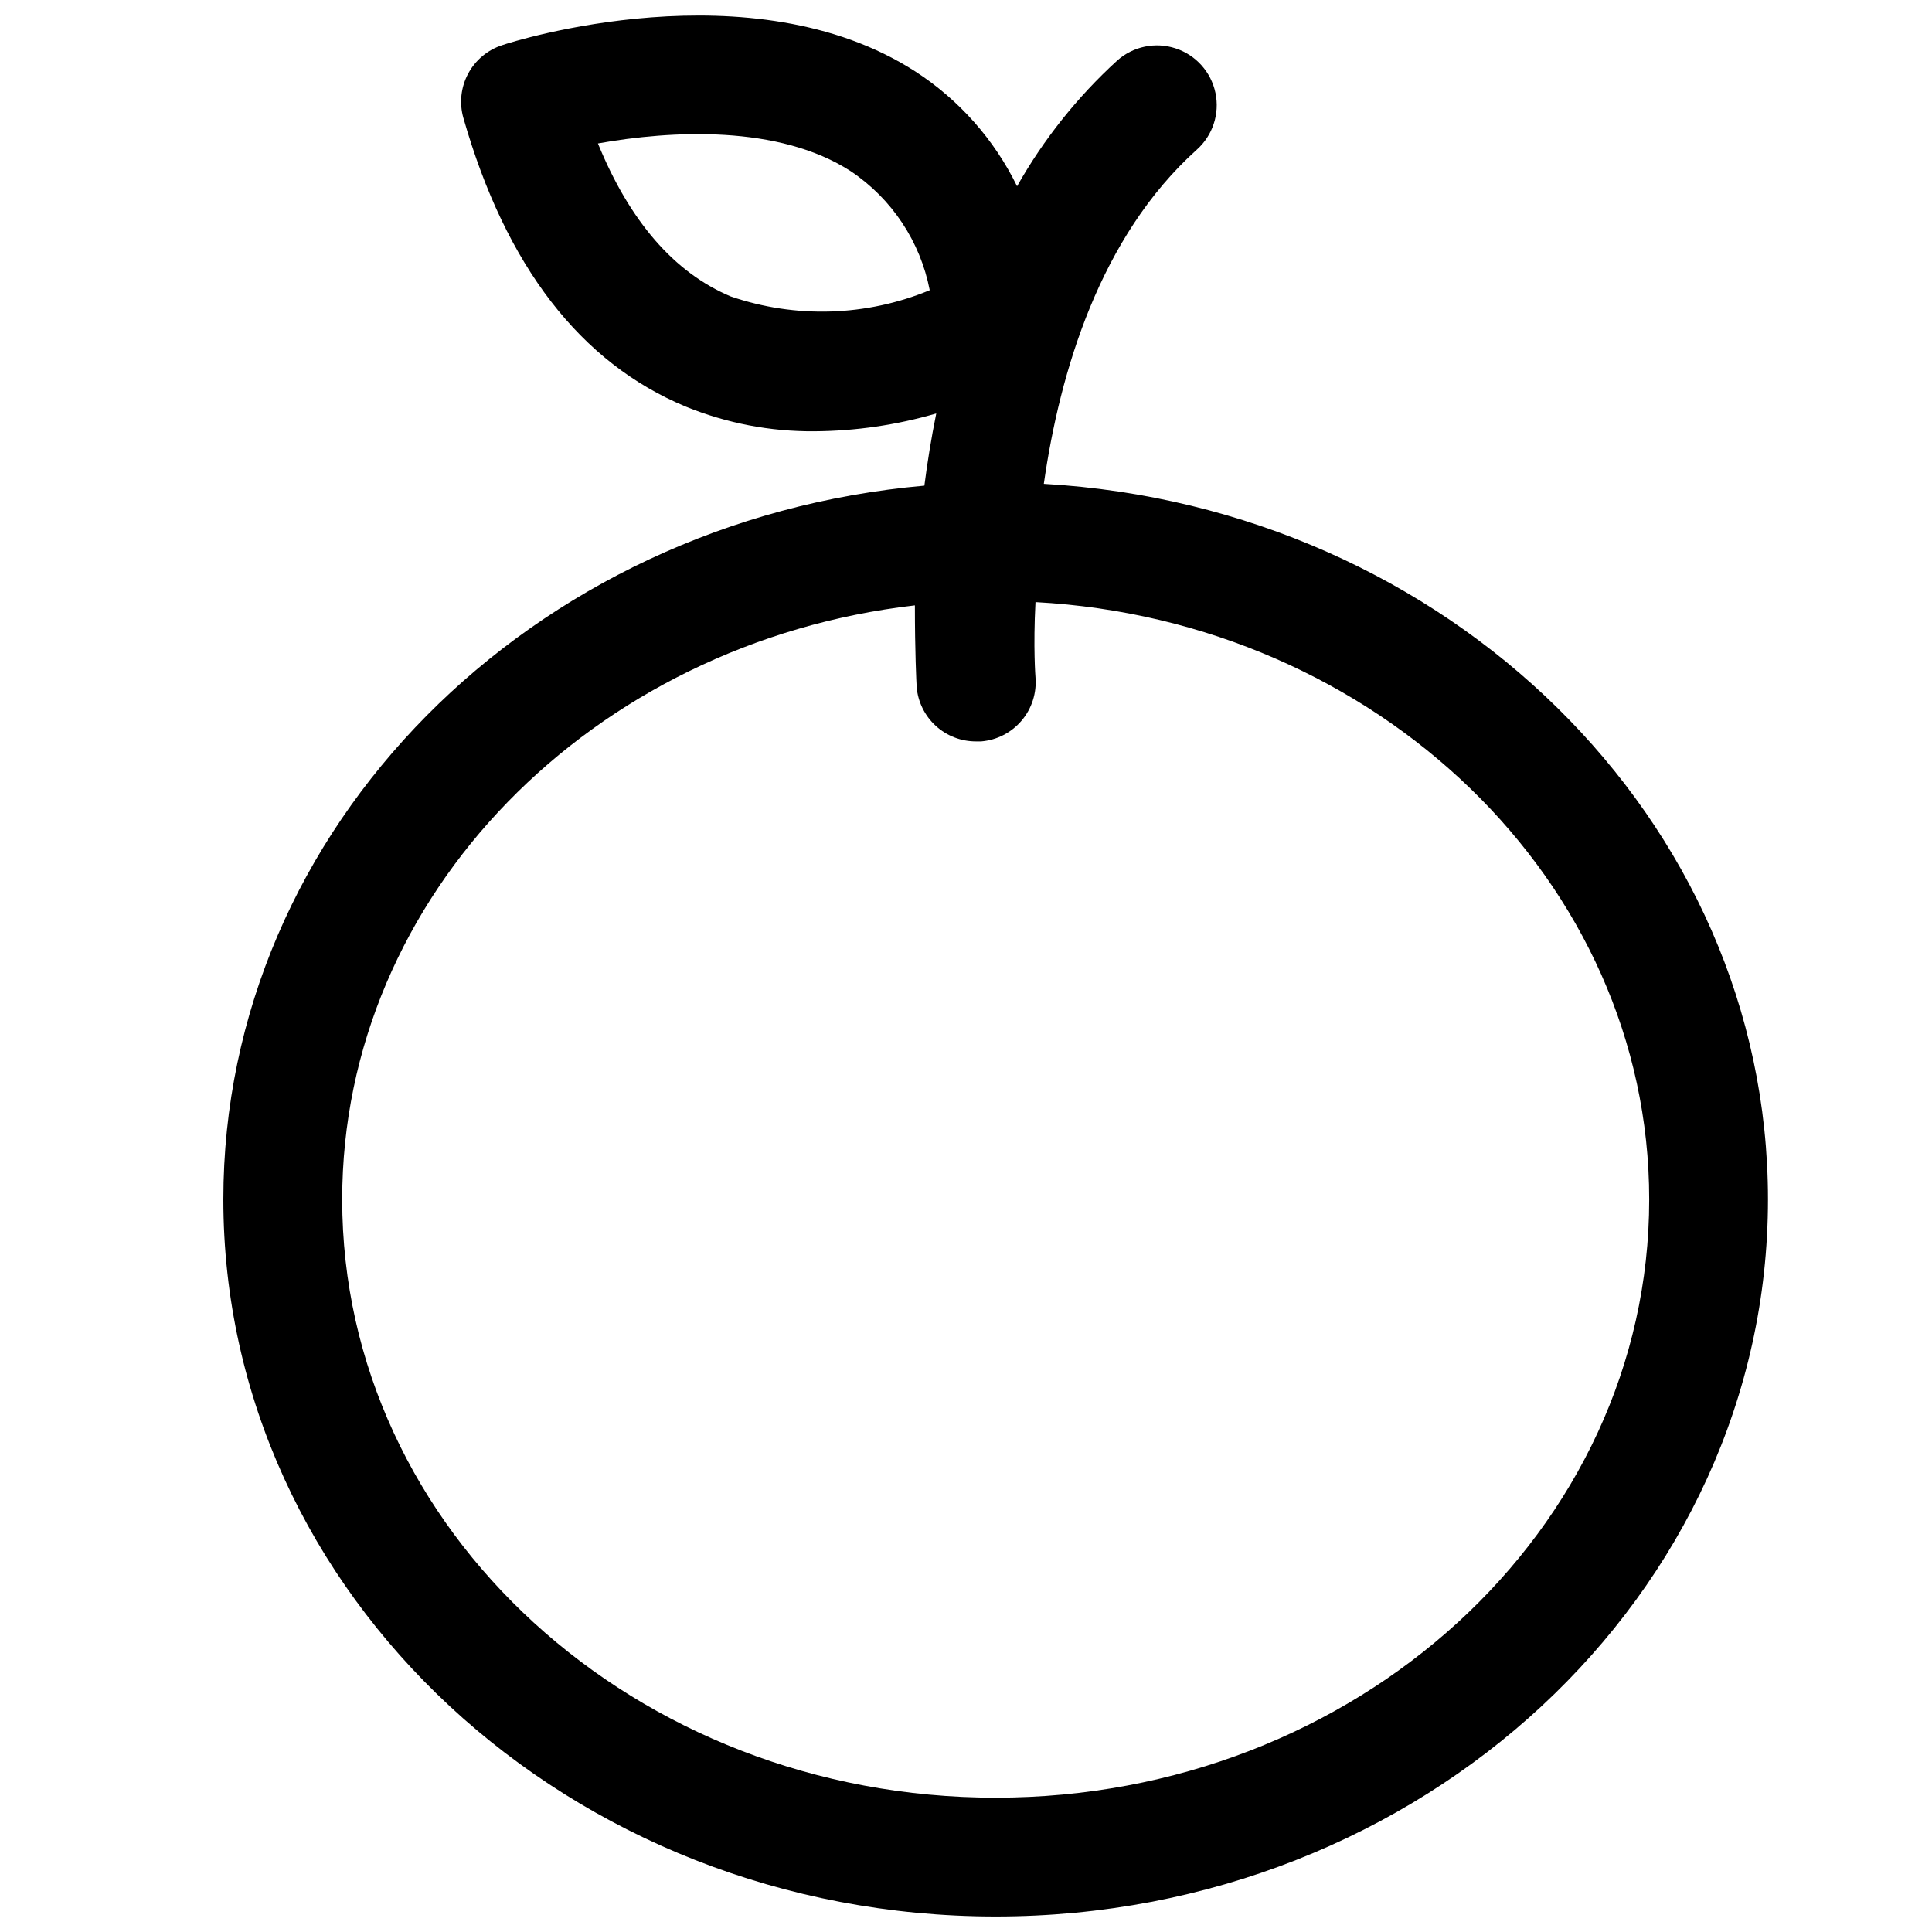 <?xml version="1.0" encoding="UTF-8"?>
<!-- The Best Svg Icon site in the world: iconSvg.co, Visit us! https://iconsvg.co -->
<svg width="800px" height="800px" version="1.1" viewBox="144 144 512 512" xmlns="http://www.w3.org/2000/svg">
 <defs>
  <clipPath id="a">
   <path d="m203 148.09h410v503.81h-410z"/>
  </clipPath>
 </defs>
 <g clip-path="url(#a)">
  <path d="m420.62 272.23c4.25-29.676 14.879-65.496 40.539-88.559 4.219-3.769 6.106-9.504 4.953-15.039-1.156-5.539-5.176-10.039-10.551-11.809-5.371-1.77-11.281-0.539-15.5 3.231-10.547 9.629-19.5 20.867-26.527 33.301-6.051-12.387-15.359-22.891-26.922-30.387-43.375-28.023-106.82-7.953-109.5-7.008-3.883 1.254-7.129 3.965-9.051 7.562-1.926 3.598-2.379 7.801-1.262 11.727 11.258 39.359 31.094 64.945 58.961 76.516 10.816 4.406 22.402 6.629 34.086 6.531 10.926-0.074 21.785-1.66 32.273-4.723-1.34 6.613-2.363 12.988-3.148 19.129-104.14 9.211-185.78 90.371-185.78 189.16 0 104.78 91.785 190.03 204.67 190.03 112.88 0 204.67-85.254 204.67-190.03 0-100.76-84.938-183.5-191.92-189.64zm-82.973-49.672c-14.957-6.297-26.766-19.918-35.188-40.539 19.285-3.465 47.941-5.039 67.07 7.398 10.863 7.301 18.371 18.633 20.859 31.488-16.793 6.957-35.547 7.543-52.742 1.652zm70.219 397.85c-95.488 0-173.18-70.848-173.18-158.54 0-80.766 66.359-147.6 151.77-157.44 0 12.281 0.395 20.469 0.473 21.648l-0.004 0.004c0.336 3.938 2.144 7.606 5.059 10.277 2.918 2.668 6.734 4.141 10.688 4.125h1.34-0.004c4.168-0.34 8.027-2.324 10.73-5.512 2.703-3.191 4.023-7.324 3.676-11.488 0 0-0.629-7.871 0-19.918 90.371 4.879 162.64 73.996 162.64 158.3 0 87.695-77.695 158.54-173.18 158.54z"/>
 </g>
</svg>
